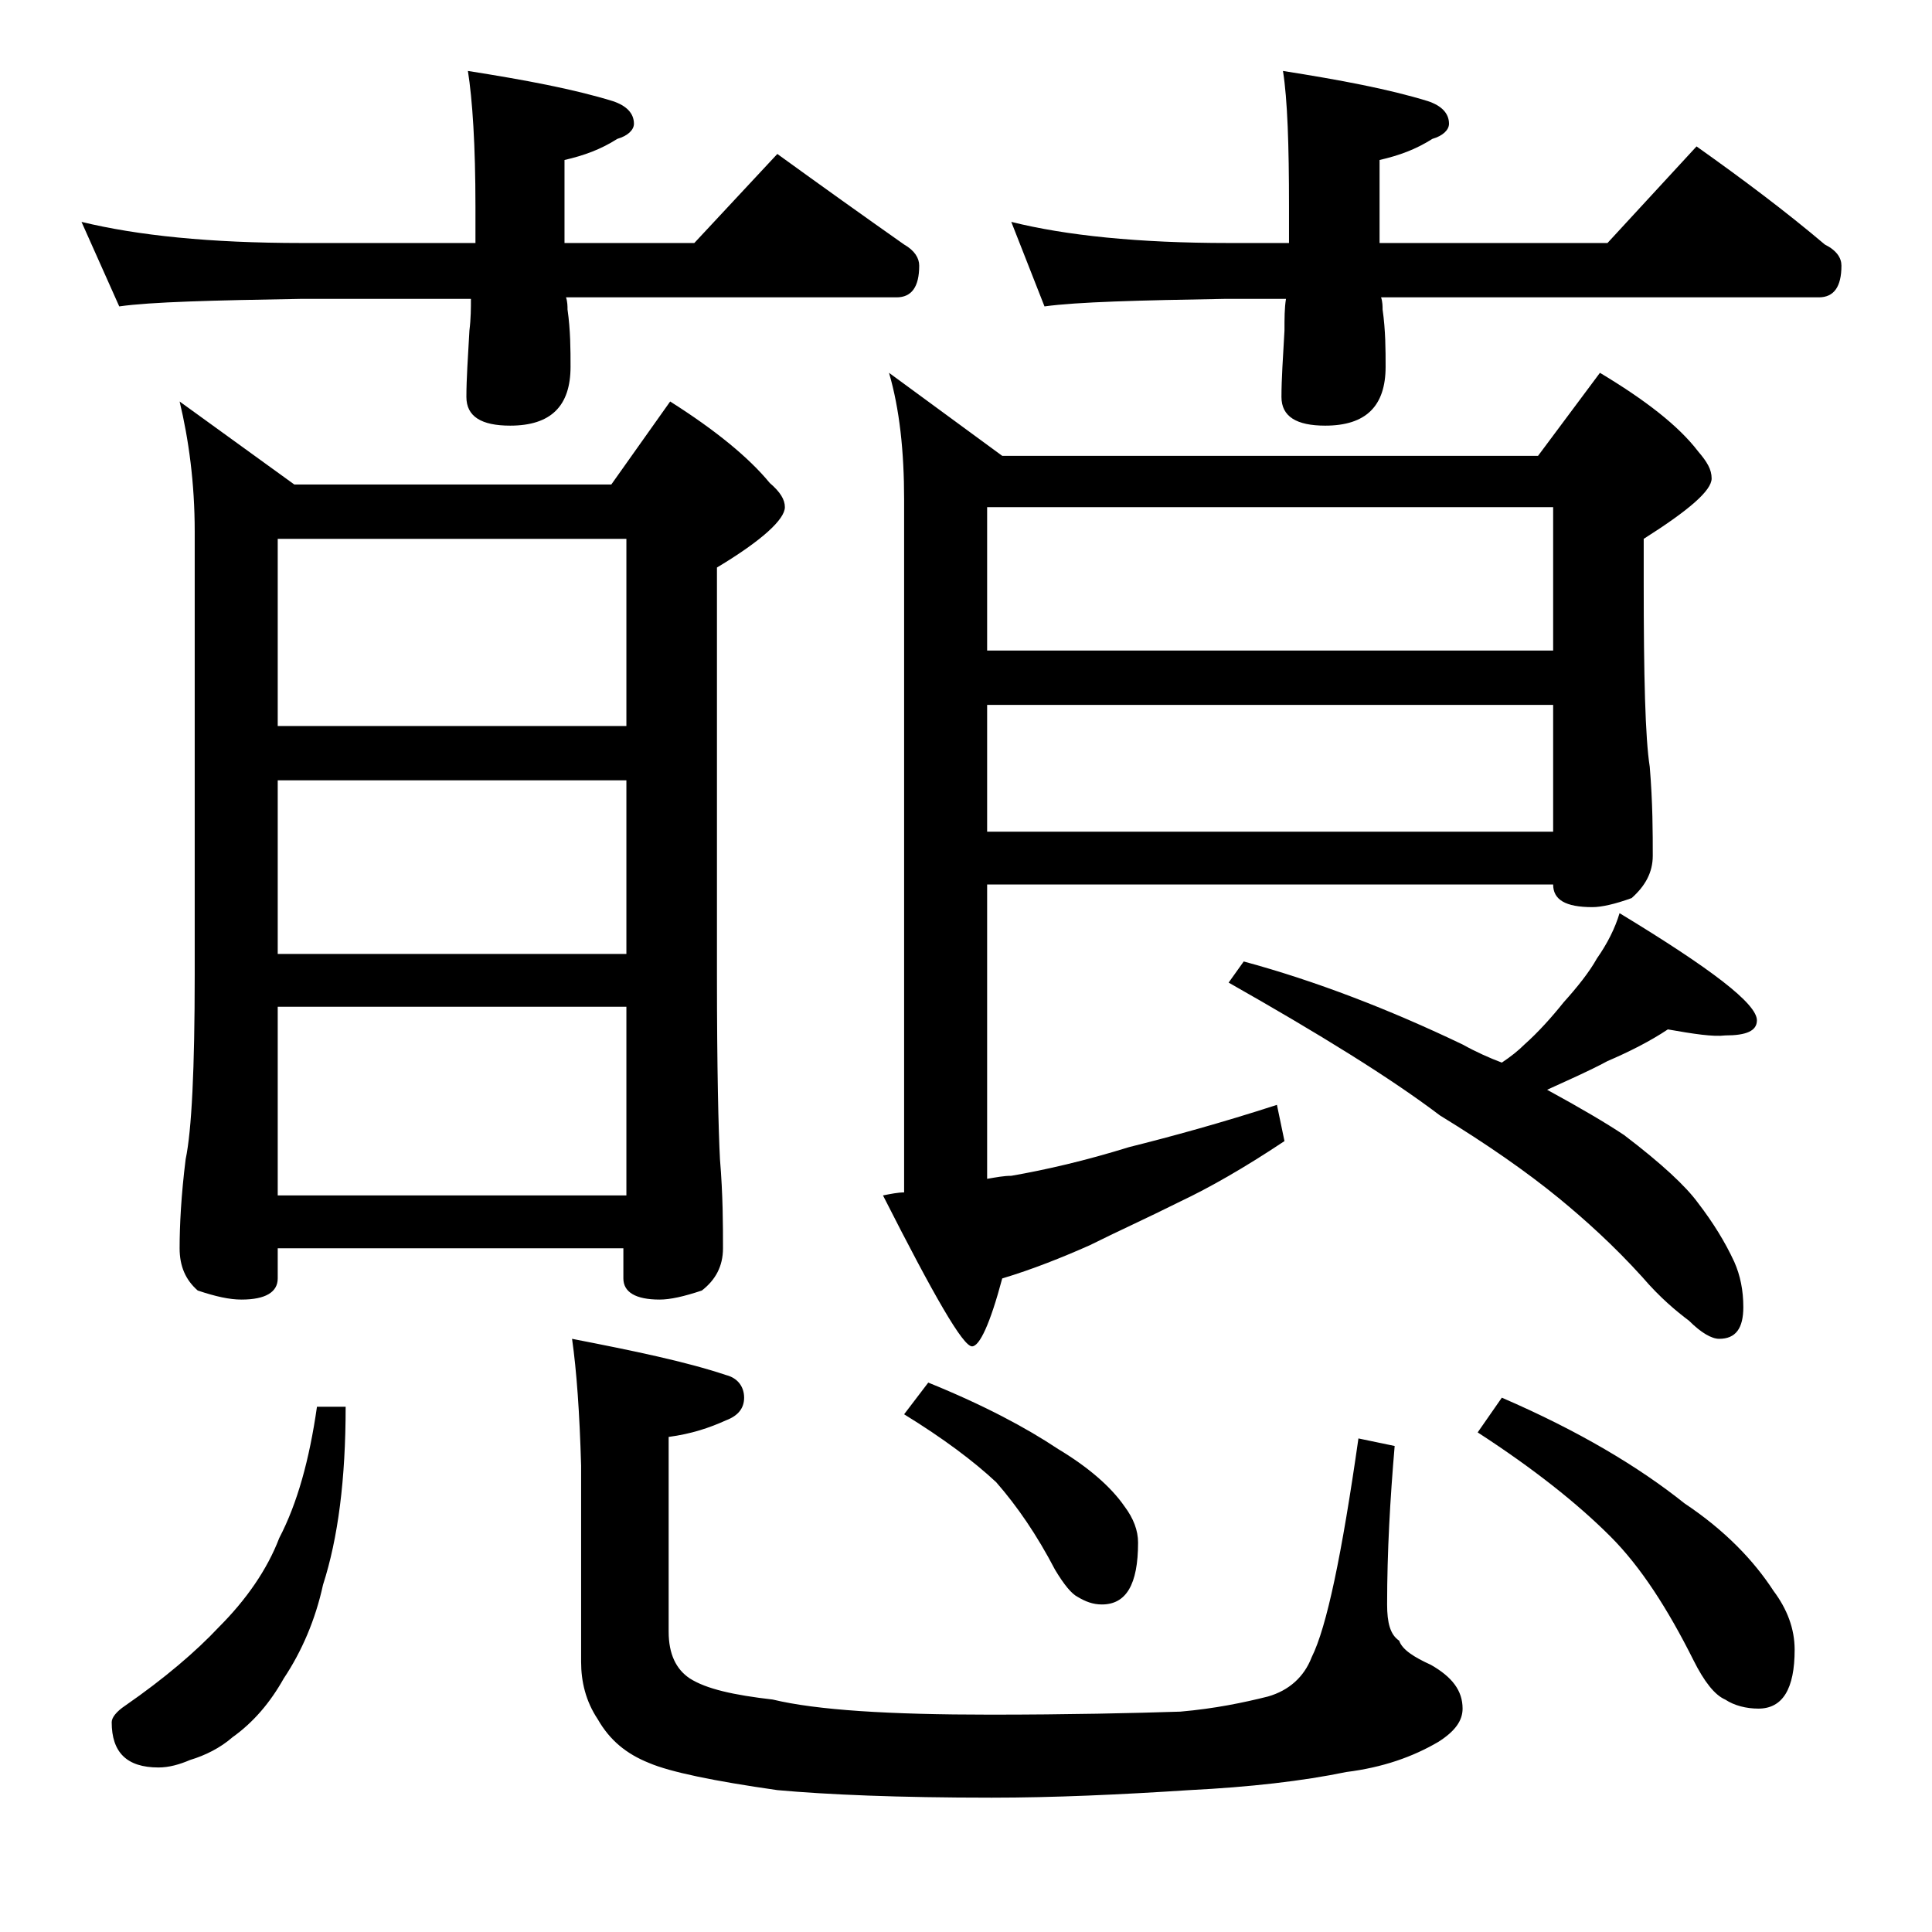 <?xml version="1.0" encoding="utf-8"?>
<!-- Generator: Adobe Illustrator 18.0.0, SVG Export Plug-In . SVG Version: 6.00 Build 0)  -->
<!DOCTYPE svg PUBLIC "-//W3C//DTD SVG 1.1//EN" "http://www.w3.org/Graphics/SVG/1.1/DTD/svg11.dtd">
<svg version="1.1" id="Layer_1" xmlns="http://www.w3.org/2000/svg" xmlns:xlink="http://www.w3.org/1999/xlink" x="0px" y="0px"
	 viewBox="0 0 128 128" enable-background="new 0 0 128 128" xml:space="preserve">
<path d="M5.4,14.7c3.7,0.9,8.5,1.4,14.6,1.4h11.5v-2.4c0-4.1-0.2-7.1-0.5-9c3.8,0.6,7,1.2,9.6,2C41.5,7,42,7.5,42,8.2
	c0,0.4-0.4,0.8-1.1,1c-1.1,0.7-2.2,1.1-3.5,1.4v5.5H46l5.5-5.9c2.9,2.1,5.7,4.1,8.4,6c0.7,0.4,1,0.9,1,1.4c0,1.4-0.5,2.1-1.5,2.1
	H37.5c0.1,0.3,0.1,0.6,0.1,0.8c0.2,1.4,0.2,2.7,0.2,3.8c0,2.6-1.3,3.9-4,3.9c-1.9,0-2.9-0.6-2.9-1.9c0-1.2,0.1-2.6,0.2-4.4
	c0.1-0.8,0.1-1.5,0.1-2.1H20c-5.9,0.1-10,0.2-12.1,0.5L5.4,14.7z M21,93.2h1.9c0,4.8-0.5,8.7-1.5,11.8c-0.5,2.3-1.4,4.4-2.6,6.2
	c-0.9,1.6-2,2.9-3.4,3.9c-0.8,0.7-1.8,1.2-2.8,1.5c-0.7,0.3-1.4,0.5-2.1,0.5c-2.1,0-3.1-1-3.1-3c0-0.3,0.3-0.7,0.9-1.1
	c2.6-1.8,4.7-3.6,6.2-5.2c1.8-1.8,3.2-3.8,4-5.9C19.7,99.6,20.5,96.7,21,93.2z M11.9,26.6l7.6,5.5h21l3.9-5.5c3,1.9,5.2,3.7,6.6,5.4
	c0.7,0.6,1,1.1,1,1.6c0,0.8-1.5,2.2-4.5,4v27c0,6.2,0.1,10.3,0.2,12.2c0.2,2.4,0.2,4.4,0.2,5.9c0,1.2-0.5,2.1-1.4,2.8
	c-1.2,0.4-2.1,0.6-2.8,0.6c-1.6,0-2.4-0.5-2.4-1.4v-2H18.4v2c0,0.9-0.8,1.4-2.4,1.4c-0.8,0-1.7-0.2-2.9-0.6
	c-0.8-0.7-1.2-1.6-1.2-2.8c0-1.5,0.1-3.5,0.4-5.9c0.4-1.9,0.6-6,0.6-12.2V35.2C12.9,32,12.5,29.1,11.9,26.6z M18.4,48.1h23.1V35.7
	H18.4V48.1z M18.4,63.2h23.1V51.7H18.4V63.2z M18.4,79.2h23.1V66.7H18.4V79.2z M37.9,88.7c4.1,0.8,7.5,1.5,10.2,2.4
	c0.8,0.2,1.2,0.8,1.2,1.5s-0.4,1.2-1.2,1.5c-1.1,0.5-2.3,0.9-3.8,1.1v12.9c0,1.5,0.5,2.5,1.4,3.1c1.1,0.7,2.9,1.1,5.5,1.4
	c2.9,0.7,7.7,1,14.4,1c5.2,0,9.5-0.1,12.6-0.2c2.3-0.2,4.2-0.6,5.8-1c1.4-0.4,2.4-1.3,2.9-2.6c1-2,2-6.8,3.1-14.5l2.4,0.5
	c-0.3,3.5-0.5,7-0.5,10.5c0,1.2,0.2,2,0.8,2.4c0.2,0.6,1,1.1,2.1,1.6c1.4,0.8,2.1,1.7,2.1,2.9c0,0.8-0.5,1.5-1.6,2.2
	c-1.7,1-3.7,1.7-6.1,2c-2.9,0.6-6.4,1-10.4,1.2c-4.6,0.3-9,0.5-13.1,0.5c-6.2,0-10.9-0.2-14.2-0.5c-4.2-0.6-7.1-1.2-8.5-1.8
	c-1.5-0.6-2.6-1.5-3.4-2.9c-0.8-1.2-1.1-2.5-1.1-3.8V97.1C38.4,93.6,38.2,90.8,37.9,88.7z M65.4,58.6v19.5c0.6-0.1,1.1-0.2,1.6-0.2
	c2.3-0.4,4.9-1,7.8-1.9c2.8-0.7,6.1-1.6,9.8-2.8l0.5,2.4c-2.7,1.8-5,3.1-6.9,4c-2.2,1.1-4.2,2-6,2.9c-1.8,0.8-3.8,1.6-5.8,2.2
	c-0.8,3-1.5,4.5-2,4.5c-0.6,0-2.5-3.3-5.9-10c0.5-0.1,1-0.2,1.4-0.2V33.1c0-3.2-0.3-6-1-8.4l7.5,5.5h35.5l4.1-5.5
	c3,1.8,5.2,3.5,6.5,5.2c0.6,0.7,0.9,1.2,0.9,1.8c0,0.8-1.5,2.1-4.5,4v2.9c0,6.2,0.1,10.3,0.4,12.2c0.2,2.4,0.2,4.4,0.2,5.9
	c0,1.1-0.5,2-1.4,2.8c-1.1,0.4-2,0.6-2.6,0.6c-1.8,0-2.6-0.5-2.6-1.5H65.4z M61.5,91.6c3.7,1.5,6.5,3,8.6,4.4c2,1.2,3.5,2.5,4.4,3.8
	c0.6,0.8,0.9,1.6,0.9,2.4c0,2.8-0.8,4.1-2.4,4.1c-0.6,0-1.1-0.2-1.6-0.5c-0.4-0.2-0.9-0.8-1.5-1.8c-1.2-2.3-2.5-4.2-3.9-5.8
	c-1.5-1.4-3.5-2.9-6.1-4.5L61.5,91.6z M65.4,33.6v9.5h37.5v-9.5H65.4z M65.4,46.7v8.4h37.5v-8.4H65.4z M67,14.7
	c3.6,0.9,8.4,1.4,14.4,1.4h4v-2.4c0-4.1-0.1-7.1-0.4-9c3.8,0.6,7,1.2,9.6,2C95.5,7,96,7.5,96,8.2c0,0.4-0.4,0.8-1.1,1
	c-1.1,0.7-2.2,1.1-3.5,1.4v5.5h15.1l5.9-6.4c3.1,2.2,5.9,4.3,8.5,6.5c0.8,0.4,1.1,0.9,1.1,1.4c0,1.4-0.5,2.1-1.5,2.1h-29
	c0.1,0.3,0.1,0.6,0.1,0.8c0.2,1.4,0.2,2.7,0.2,3.8c0,2.6-1.3,3.9-4,3.9c-1.9,0-2.9-0.6-2.9-1.9c0-1.2,0.1-2.6,0.2-4.4
	c0-0.8,0-1.5,0.1-2.1h-4c-5.8,0.1-9.8,0.2-12,0.5L67,14.7z M110.5,68.2c-1.2,0.8-2.6,1.5-4,2.1c-1.3,0.7-2.7,1.3-4,1.9
	c2.2,1.2,3.9,2.2,5.1,3c2.5,1.9,4.1,3.4,4.9,4.5c1,1.3,1.8,2.6,2.4,3.9c0.4,0.9,0.6,1.9,0.6,3c0,1.4-0.5,2.1-1.6,2.1
	c-0.5,0-1.2-0.4-2-1.2c-0.8-0.6-1.9-1.5-3.1-2.9c-1.9-2.1-3.8-3.8-5.5-5.2c-2.2-1.8-4.8-3.6-7.9-5.5c-3.3-2.5-8-5.4-14-8.8l1-1.4
	c4.8,1.3,9.7,3.2,14.5,5.5c0.9,0.5,1.8,0.9,2.6,1.2c0.6-0.4,1.1-0.8,1.5-1.2c0.9-0.8,1.8-1.8,2.6-2.8c0.9-1,1.7-2,2.2-2.9
	c0.7-1,1.2-2,1.5-3c6.1,3.7,9.1,6,9.1,7.1c0,0.7-0.7,1-2.1,1C113.5,68.7,112.2,68.5,110.5,68.2z M99.5,92.6c5.1,2.2,9.1,4.6,12.1,7
	c2.7,1.8,4.6,3.8,5.9,5.8c0.9,1.2,1.4,2.5,1.4,3.9c0,2.6-0.8,3.9-2.4,3.9c-0.8,0-1.6-0.2-2.2-0.6c-0.7-0.3-1.4-1.2-2.1-2.6
	c-1.7-3.4-3.5-6.2-5.5-8.2c-2.2-2.2-5.1-4.5-8.8-6.9L99.5,92.6z"/>
</svg>
